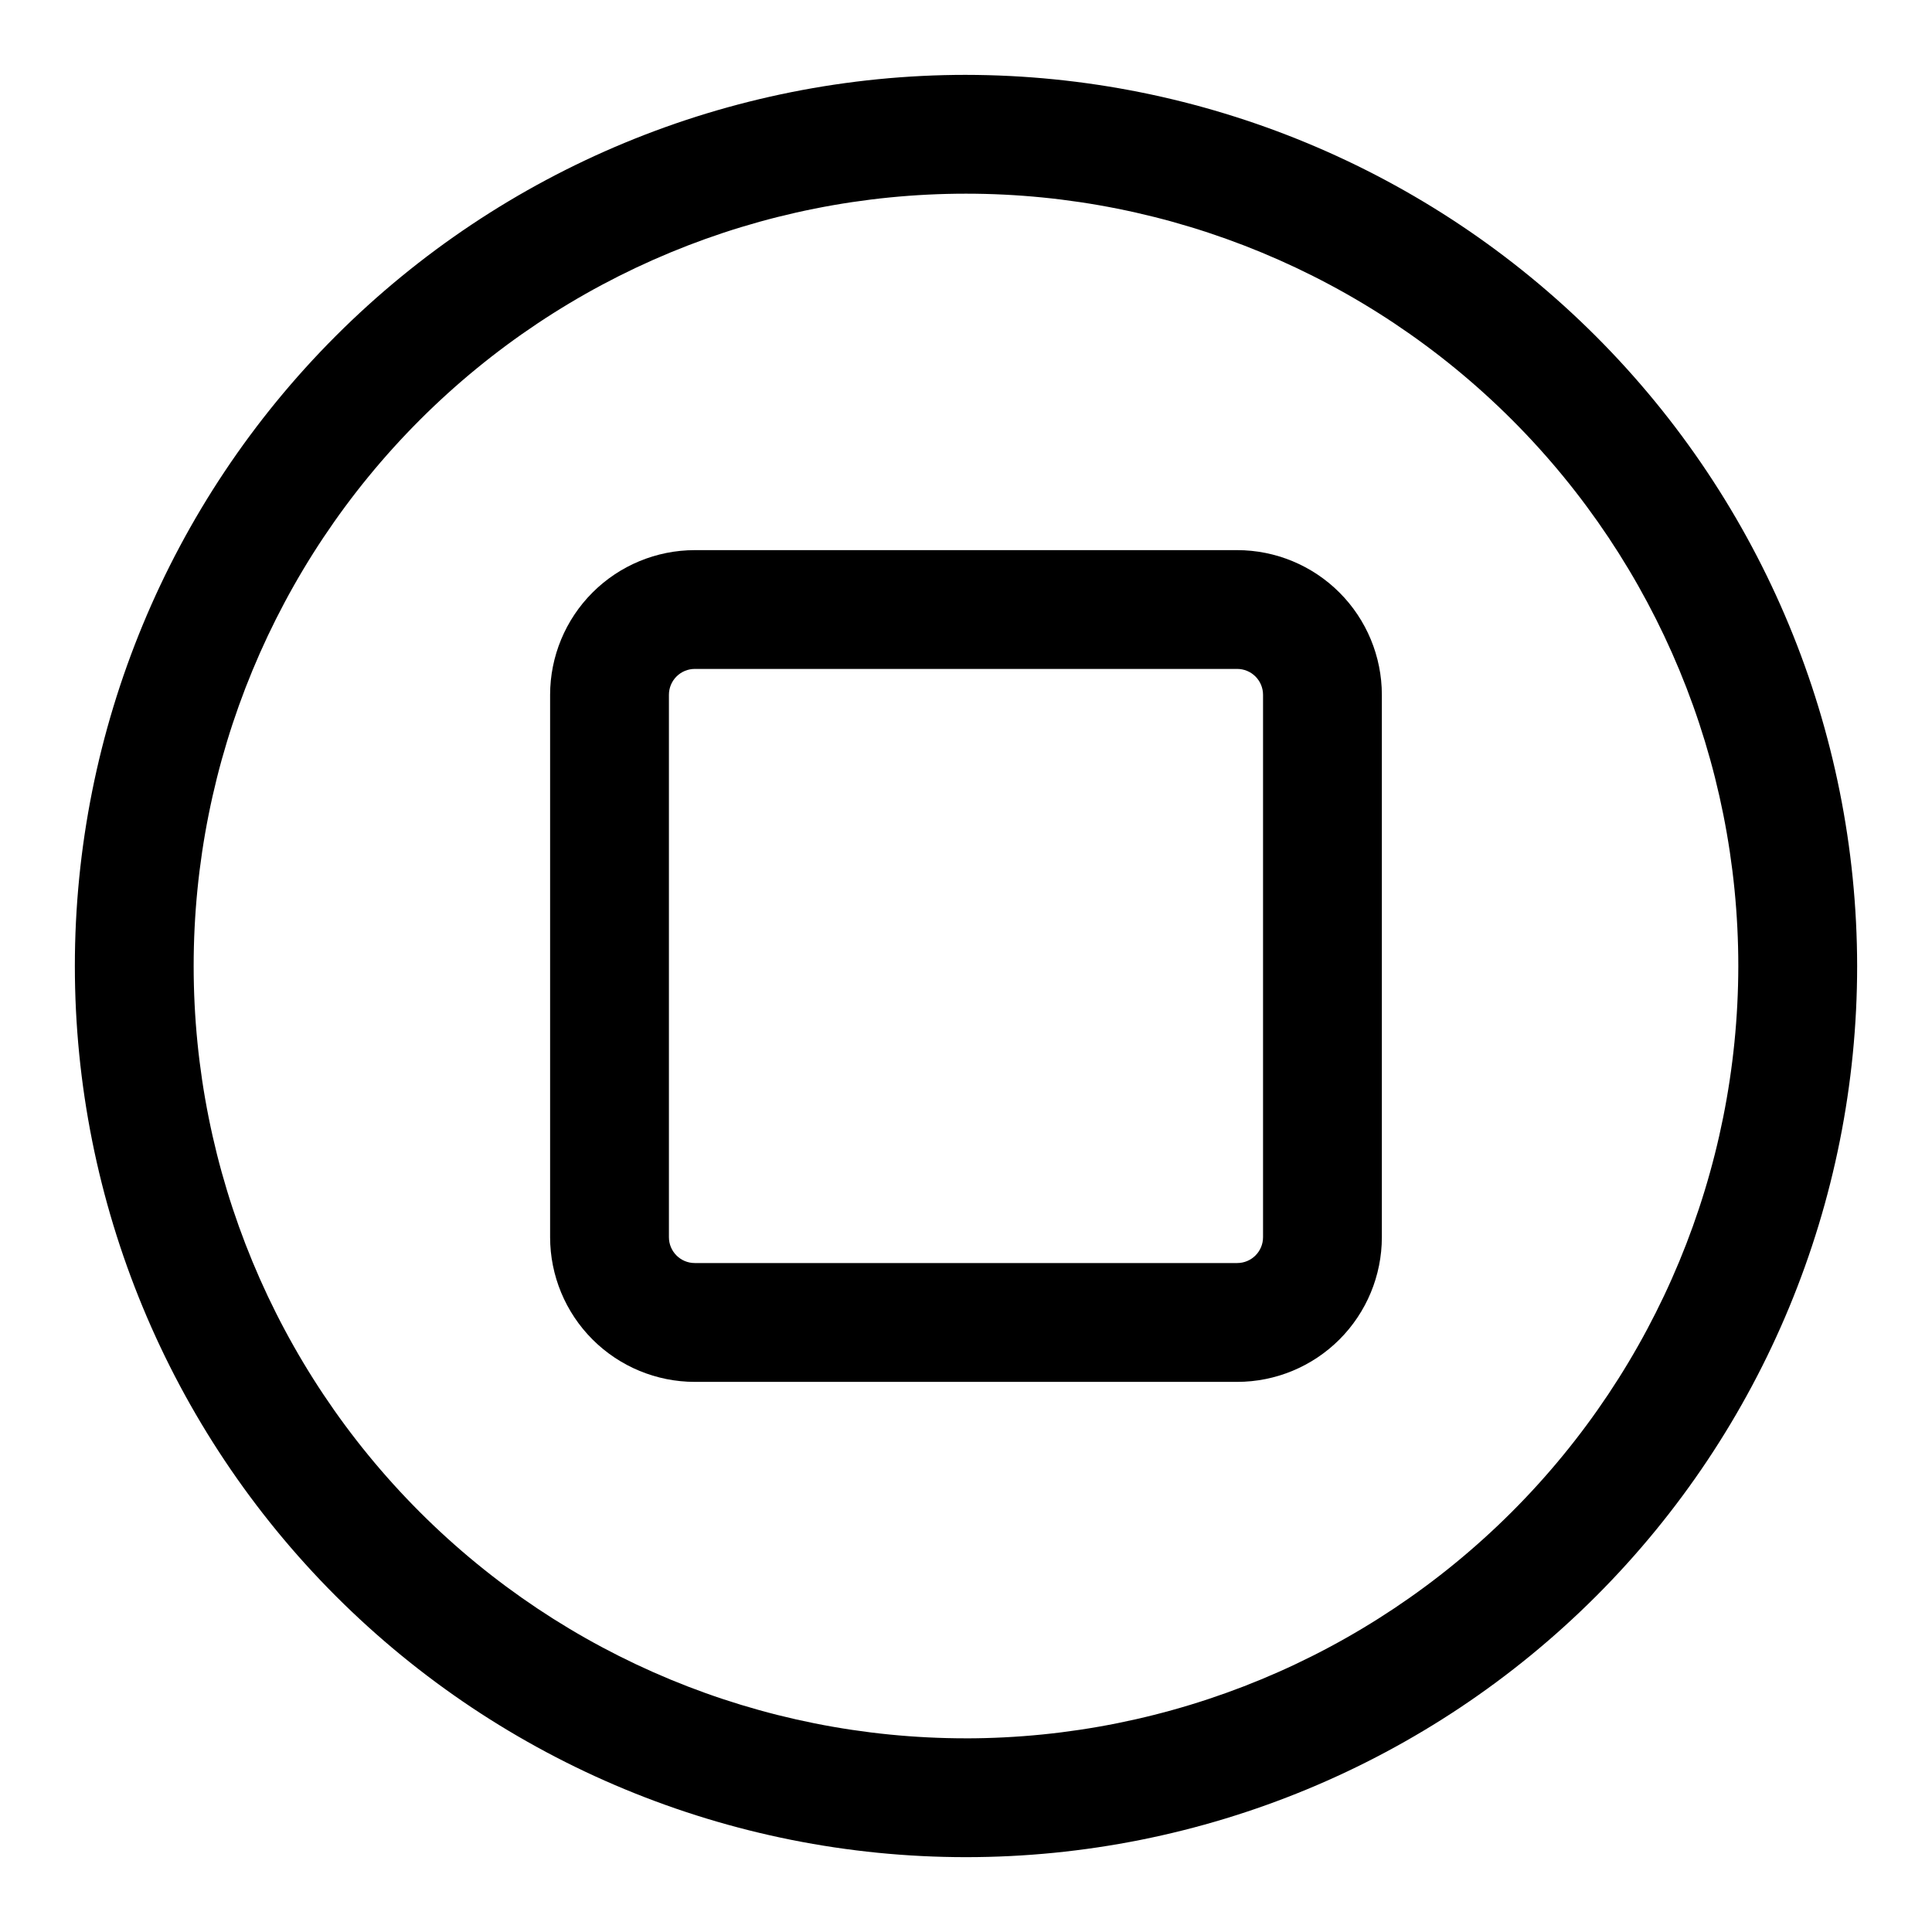 <?xml version="1.0" encoding="UTF-8"?>
<!-- Uploaded to: SVG Find, www.svgrepo.com, Generator: SVG Find Mixer Tools -->
<svg fill="#000000" width="800px" height="800px" version="1.1" viewBox="144 144 512 512" xmlns="http://www.w3.org/2000/svg">
 <g>
  <path d="m400 163.84c-62.637 0-122.7 24.883-166.99 69.172-44.289 44.289-69.172 104.36-69.172 166.99 0 62.633 24.883 122.7 69.172 166.99 44.289 44.289 104.36 69.172 166.99 69.172 62.633 0 122.7-24.883 166.99-69.172 44.289-44.289 69.172-104.36 69.172-166.99-0.07-62.613-24.977-122.64-69.25-166.91-44.273-44.273-104.3-69.176-166.91-69.25zm0 440.83v0.004c-54.285 0-106.34-21.562-144.73-59.949-38.383-38.383-59.949-90.441-59.949-144.72 0-54.285 21.566-106.34 59.949-144.73 38.383-38.383 90.441-59.949 144.73-59.949 54.281 0 106.34 21.566 144.72 59.949 38.387 38.383 59.949 90.441 59.949 144.73-0.062 54.262-21.648 106.29-60.016 144.66-38.371 38.367-90.395 59.953-144.66 60.016z"/>
  <path d="m471.87 289.79h-143.75c-10.164 0.008-19.91 4.051-27.098 11.238s-11.23 16.934-11.238 27.098v143.75c0.008 10.164 4.051 19.91 11.238 27.098s16.934 11.23 27.098 11.238h143.75c10.164-0.008 19.91-4.051 27.098-11.238s11.23-16.934 11.238-27.098v-143.75c-0.008-10.164-4.051-19.91-11.238-27.098s-16.934-11.23-27.098-11.238zm6.848 182.08c0 3.781-3.066 6.848-6.848 6.848h-143.75c-3.781 0-6.848-3.066-6.848-6.848v-143.75c0-1.812 0.723-3.555 2.008-4.84s3.027-2.008 4.84-2.008h143.75c1.816 0 3.559 0.723 4.84 2.008 1.285 1.285 2.008 3.027 2.008 4.84z"/>
 </g>
</svg>